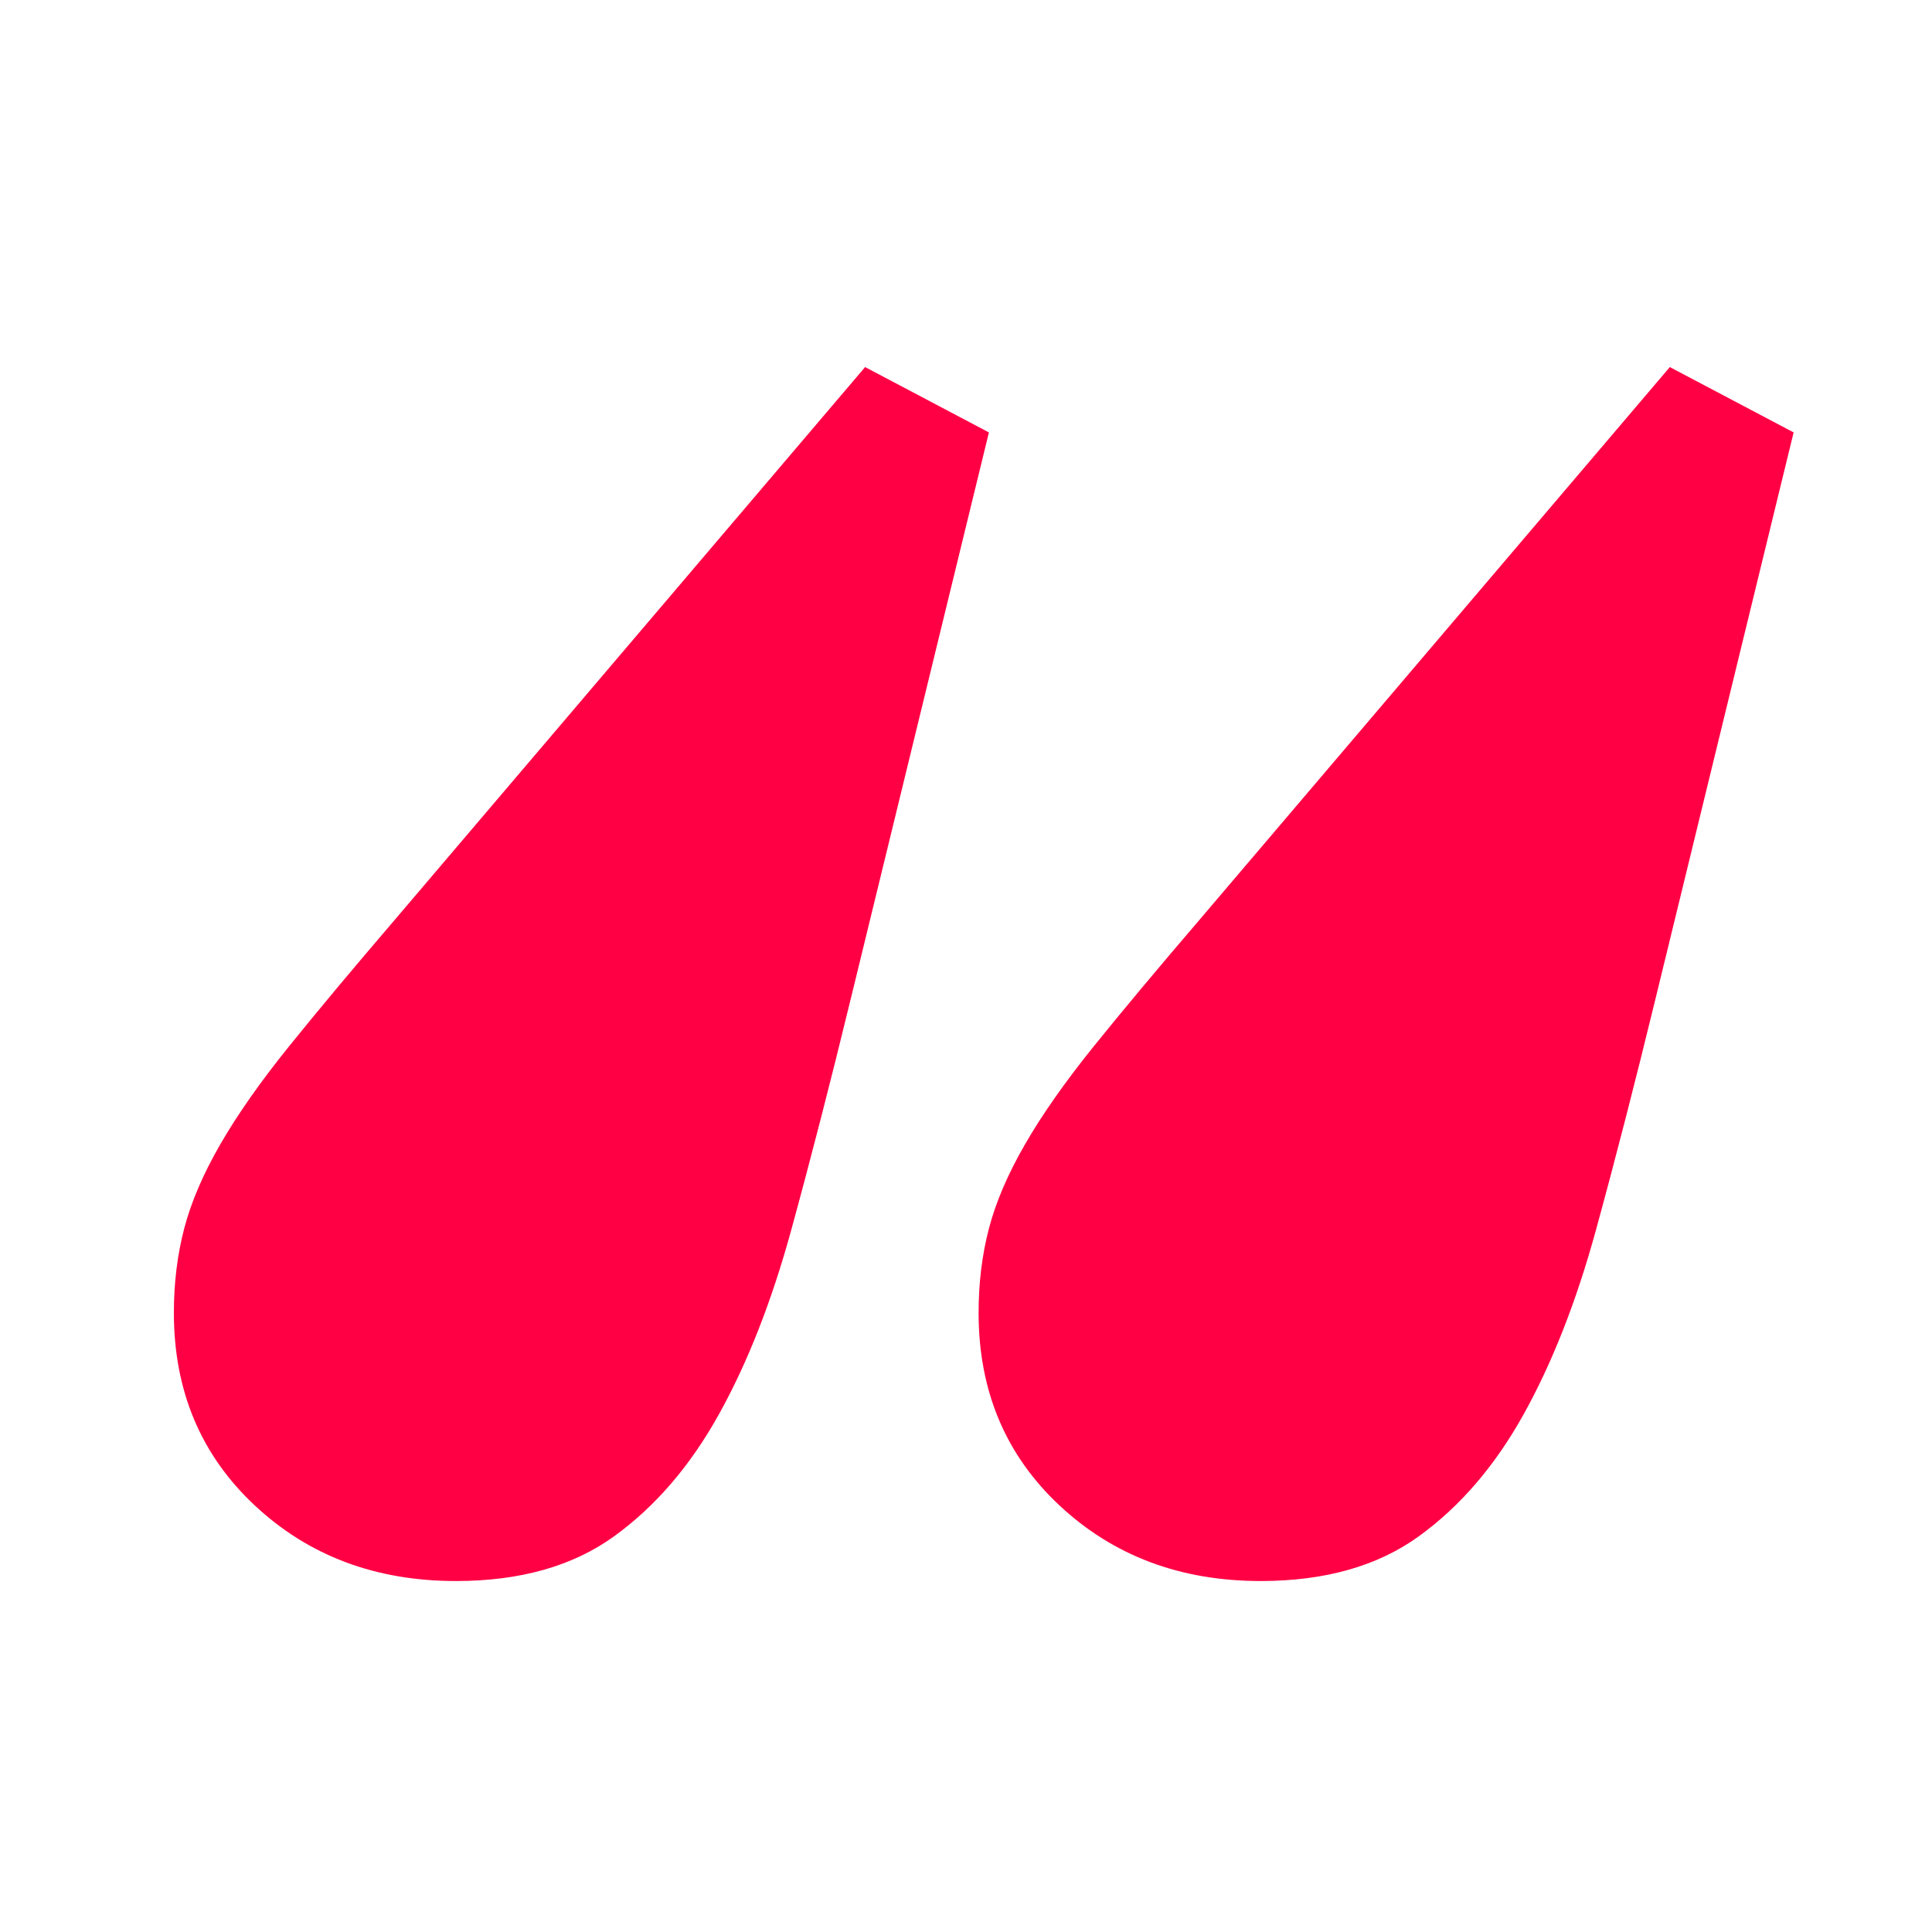 <svg height="100" viewBox="0 0 100 100" width="100" xmlns="http://www.w3.org/2000/svg"><path d="m23.596 81.834c3.323 0 6.052-.771 8.188-2.314s3.946-3.649 5.429-6.319 2.729-5.844 3.738-9.523 2.047-7.713 3.115-12.104l7.12-29.192-6.408-3.382-24.386 28.658c-2.136 2.492-3.946 4.658-5.429 6.497s-2.67 3.53-3.56 5.073-1.513 2.996-1.869 4.361-.534 2.818-.534 4.361c0 4.035 1.394 7.357 4.183 9.968s6.26 3.916 10.413 3.916zm41.652 0c3.323 0 6.052-.771 8.188-2.314s3.946-3.649 5.429-6.319 2.729-5.844 3.738-9.523 2.047-7.713 3.115-12.104l7.12-29.192-6.408-3.382-24.386 28.658c-2.136 2.492-3.946 4.658-5.429 6.497s-2.67 3.53-3.56 5.073-1.513 2.996-1.869 4.361-.534 2.818-.534 4.361c0 4.035 1.394 7.357 4.183 9.968s6.26 3.916 10.413 3.916z" fill="#ff0044"/></svg>